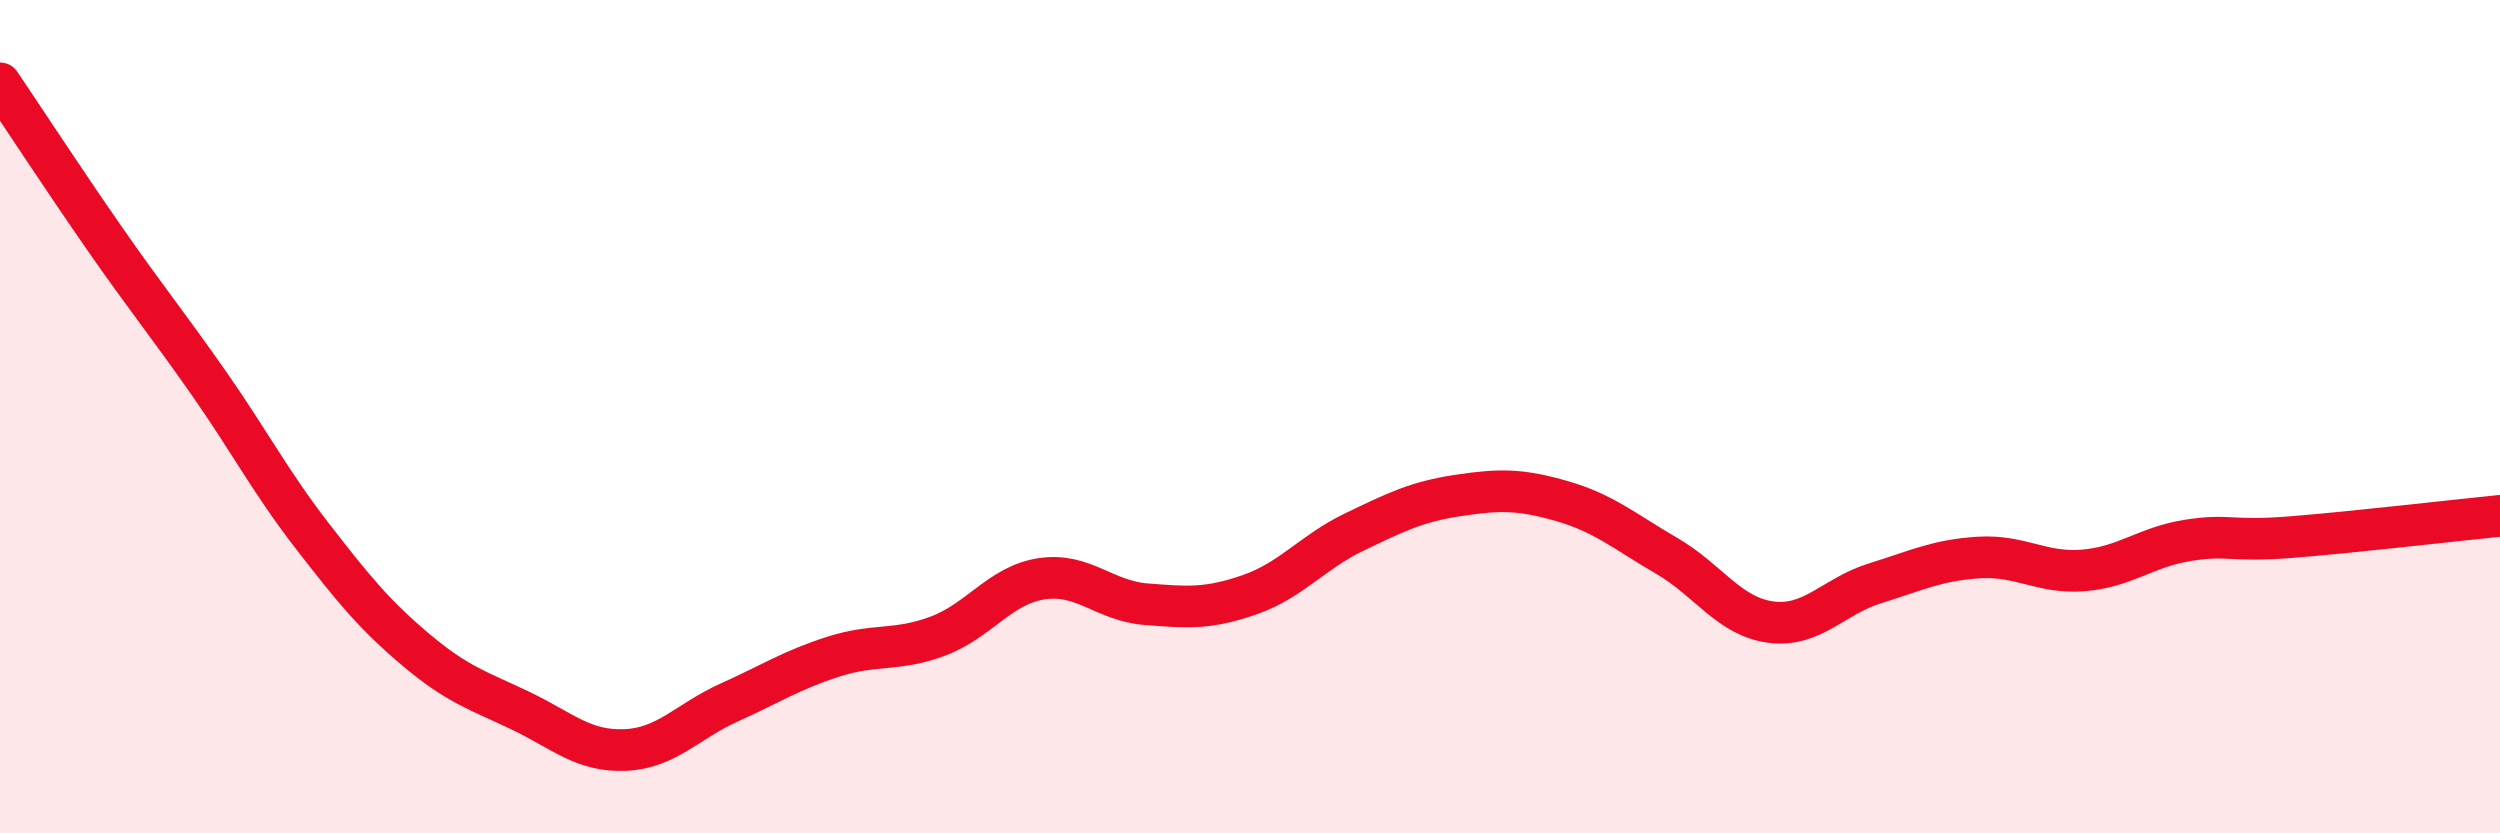 
    <svg width="60" height="20" viewBox="0 0 60 20" xmlns="http://www.w3.org/2000/svg">
      <path
        d="M 0,2 C 0.5,2.74 1.5,4.27 2.5,5.71 C 3.5,7.15 4,7.75 5,9.18 C 6,10.61 6.5,11.58 7.5,12.87 C 8.5,14.16 9,14.77 10,15.61 C 11,16.45 11.5,16.58 12.5,17.06 C 13.5,17.54 14,18.04 15,18 C 16,17.96 16.5,17.31 17.5,16.86 C 18.5,16.41 19,16.08 20,15.76 C 21,15.44 21.5,15.64 22.5,15.27 C 23.5,14.9 24,14.04 25,13.89 C 26,13.74 26.5,14.42 27.5,14.5 C 28.5,14.58 29,14.62 30,14.27 C 31,13.92 31.5,13.25 32.5,12.77 C 33.5,12.29 34,12.04 35,11.89 C 36,11.74 36.5,11.74 37.5,12.03 C 38.5,12.32 39,12.76 40,13.34 C 41,13.92 41.5,14.8 42.5,14.93 C 43.5,15.06 44,14.31 45,14 C 46,13.69 46.5,13.44 47.5,13.38 C 48.5,13.32 49,13.77 50,13.69 C 51,13.61 51.5,13.13 52.5,12.97 C 53.5,12.81 53.5,13.01 55,12.89 C 56.5,12.77 59,12.48 60,12.38L60 20L0 20Z"
        fill="#EB0A25"
        opacity="0.1"
        stroke-linecap="round"
        stroke-linejoin="round"
      />
      <path
        d="M 0,2 C 0.5,2.74 1.5,4.27 2.5,5.71 C 3.5,7.15 4,7.75 5,9.18 C 6,10.61 6.5,11.58 7.5,12.87 C 8.5,14.16 9,14.77 10,15.61 C 11,16.45 11.5,16.58 12.5,17.06 C 13.5,17.54 14,18.04 15,18 C 16,17.96 16.5,17.31 17.5,16.86 C 18.5,16.41 19,16.08 20,15.76 C 21,15.44 21.5,15.64 22.5,15.27 C 23.5,14.9 24,14.04 25,13.89 C 26,13.74 26.5,14.42 27.5,14.5 C 28.5,14.58 29,14.62 30,14.27 C 31,13.92 31.5,13.25 32.5,12.77 C 33.5,12.29 34,12.04 35,11.89 C 36,11.74 36.5,11.74 37.5,12.03 C 38.5,12.32 39,12.76 40,13.34 C 41,13.92 41.5,14.8 42.5,14.93 C 43.5,15.06 44,14.31 45,14 C 46,13.69 46.5,13.44 47.5,13.38 C 48.5,13.32 49,13.77 50,13.69 C 51,13.61 51.5,13.13 52.5,12.97 C 53.5,12.81 53.5,13.01 55,12.89 C 56.5,12.77 59,12.48 60,12.38"
        stroke="#EB0A25"
        stroke-width="1"
        fill="none"
        stroke-linecap="round"
        stroke-linejoin="round"
      />
    </svg>
  